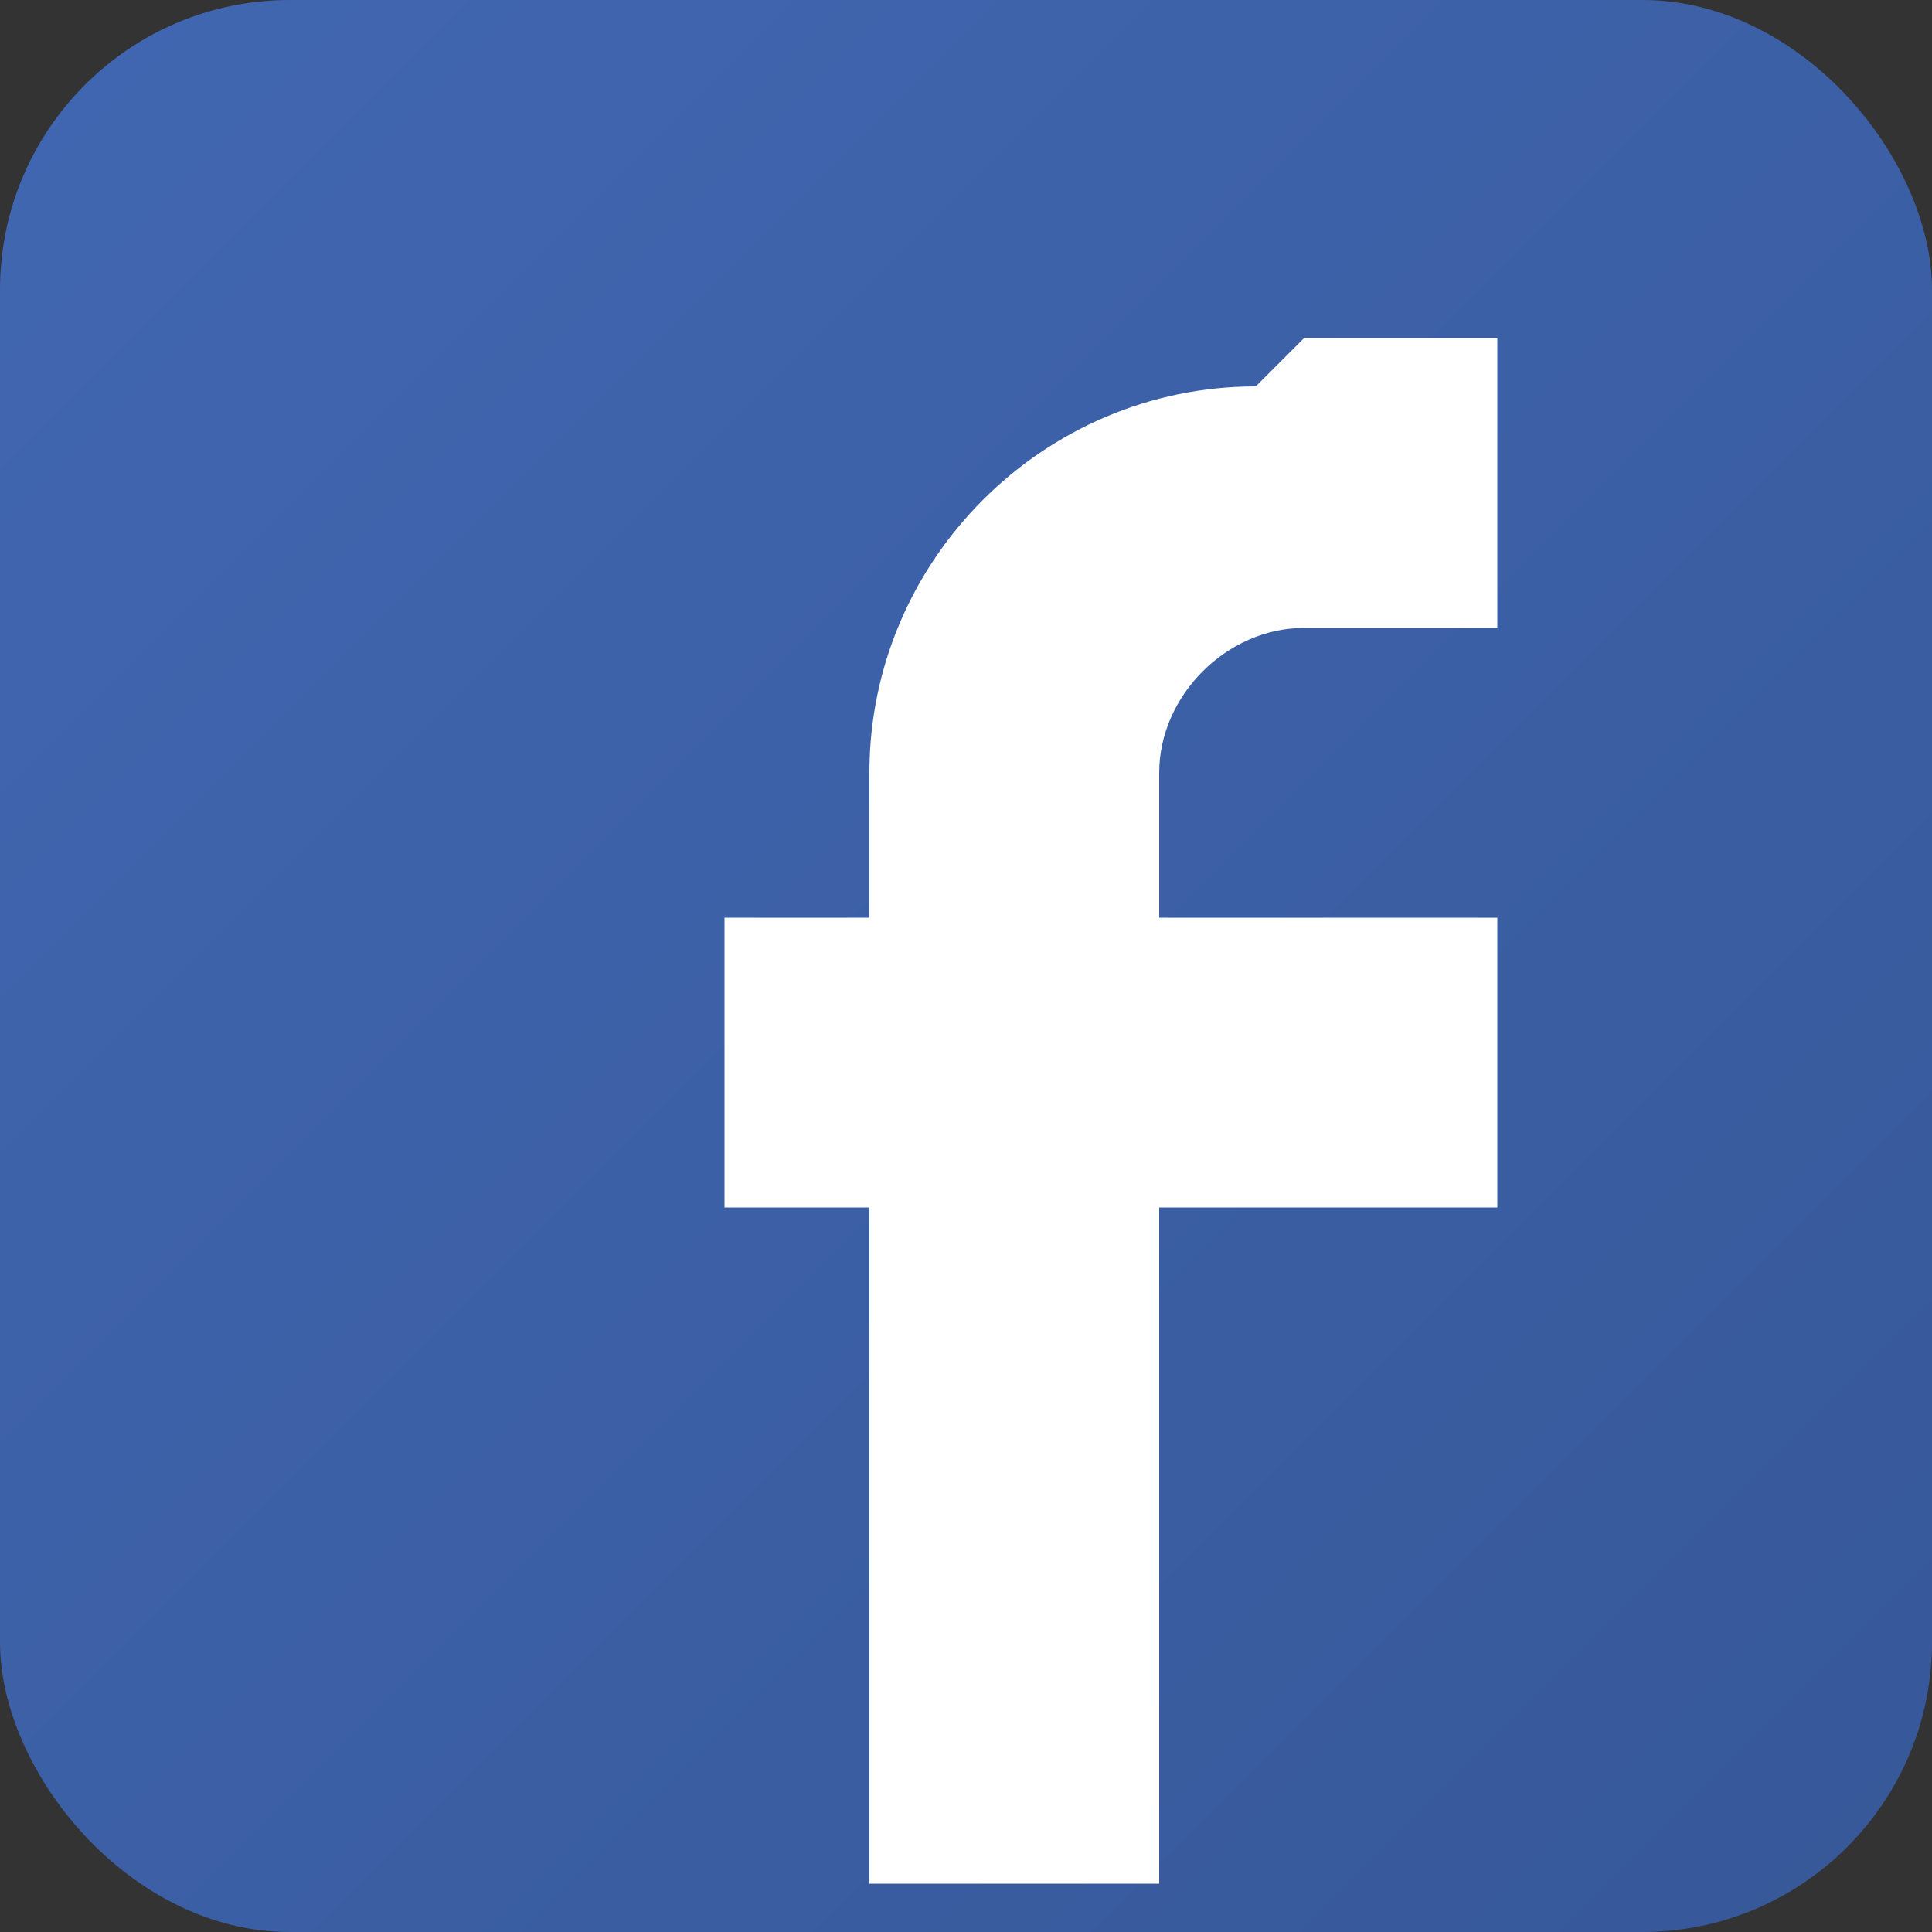 <svg width="20" height="20" viewBox="0 0 20 20" fill="none" xmlns="http://www.w3.org/2000/svg">
  <rect x="0" y="0" width="20" height="20" fill="#333333" stroke="none"/>
  <defs>
    <linearGradient id="facebookGradient" x1="0%" y1="0%" x2="100%" y2="100%">
      <stop offset="0%" style="stop-color:#4267B2;stop-opacity:1" />
      <stop offset="100%" style="stop-color:#365899;stop-opacity:1" />
    </linearGradient>
  </defs>
  
  <!-- Facebook background -->
  <rect width="20" height="20" rx="3" fill="url(#facebookGradient)"/>
  
  <!-- Facebook "f" logo -->
  <path d="M13.5 3.5h2v3h-2c-0.8 0-1.5 0.7-1.5 1.5v1.5h3.5v3H12v7H9v-7H7.5V9.5H9V8c0-2.2 1.8-4 4-4z" fill="#fff"/>
</svg>
